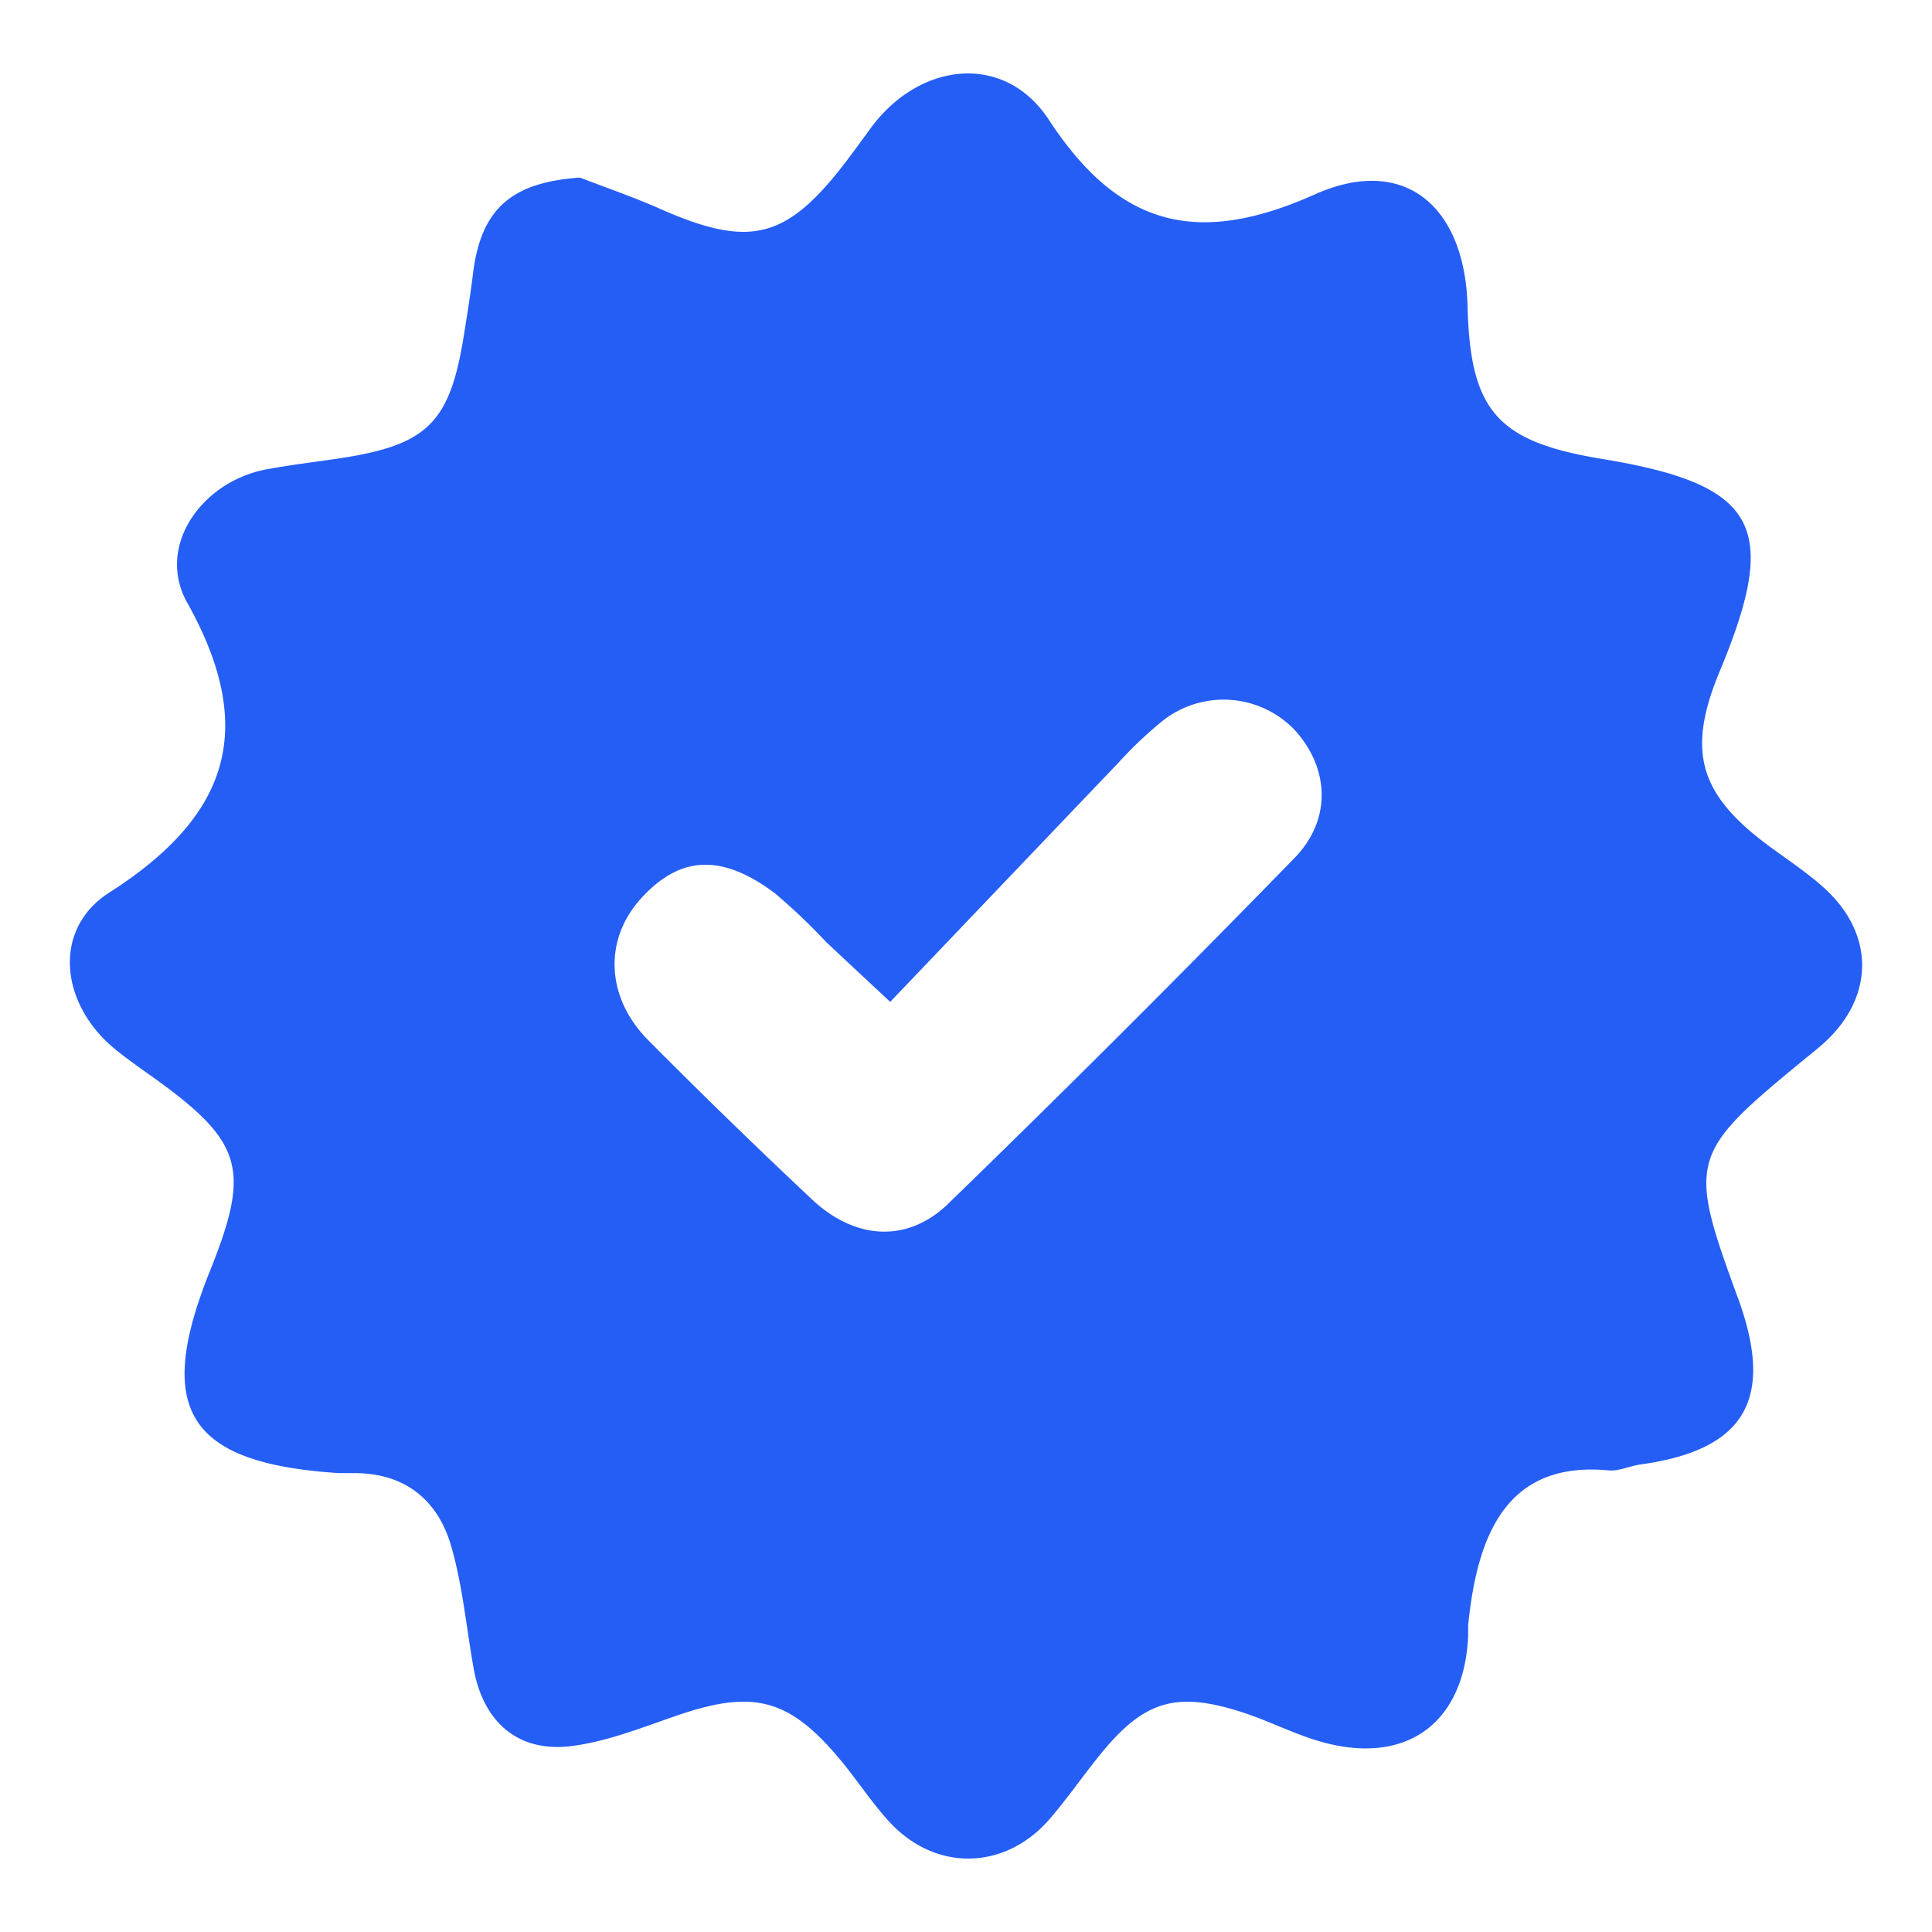 <svg xmlns="http://www.w3.org/2000/svg" id="Layer_1" data-name="Layer 1" viewBox="0 0 198.43 198.43"><defs><style>.cls-1{fill:#255ef5;}</style></defs><path class="cls-1" d="M59.56,18.24c2.73,1.05,5.5,2,8.17,3.18,9.25,4.09,13,3.2,19.1-4.74.9-1.18,1.77-2.39,2.65-3.59,5-6.74,13.7-7.73,18.25-.78,7.26,11.1,15.38,13,27.35,7.64,9.19-4.09,15.39,1.26,15.65,11.54.28,10.73,3.05,13.87,13.78,15.64,16,2.63,18.33,6.9,12.14,21.76-3.4,8.14-2.21,12.56,4.79,17.82,1.94,1.45,4,2.78,5.79,4.38,5.33,4.72,5.35,11.24.14,16-.69.63-1.43,1.2-2.15,1.79-11.71,9.63-11.9,10.31-6.73,24.41,3.82,10.41.76,15.64-10,17.12-1.1.15-2.22.71-3.28.61-10.58-1-13.5,6.79-14.42,15.89,0,.37,0,.74,0,1.12-.4,9-6.41,13.37-15.21,10.83-2.67-.77-5.18-2.07-7.82-2.94-6.9-2.27-10.22-1.29-14.71,4.22-1.76,2.17-3.36,4.48-5.17,6.6-4.58,5.38-11.79,5.56-16.56.35-1.75-1.91-3.19-4.12-4.84-6.13-5.38-6.55-9.09-7.49-17.07-4.72C65.75,177.5,62,179,58.27,179.38c-5.34.48-8.68-2.75-9.62-8-.75-4.2-1.13-8.5-2.31-12.58-1.35-4.68-4.68-7.47-9.84-7.5-.56,0-1.12,0-1.68,0-15.52-1-19-6.47-13.26-20.75,4.24-10.56,3.4-13.32-6.07-20.07-1.21-.86-2.43-1.72-3.59-2.66-5.7-4.59-6.62-12.35-.67-16.15,12.2-7.8,15.3-16.71,8-29.77-3.25-5.78,1.49-12.47,8.17-13.7,2.37-.44,4.78-.73,7.17-1.08,9.35-1.37,11.65-3.63,13.1-12.85.32-2,.65-4.05.9-6.08C49.37,21.46,52.52,18.73,59.56,18.24ZM91.43,102.9c-3.07-2.87-4.84-4.51-6.59-6.16a61.78,61.78,0,0,0-5.26-5c-5.48-4.11-9.78-3.86-13.78.58-3.8,4.22-3.58,10.14.81,14.55q8.25,8.3,16.79,16.32c4.39,4.13,9.78,4.53,14,.43q18-17.47,35.54-35.48c3.9-4,3.56-9.27.05-13.15a10.11,10.11,0,0,0-13.7-.86,42.37,42.37,0,0,0-4.45,4.24C107.14,86.43,99.45,94.5,91.43,102.9Z"></path></svg>